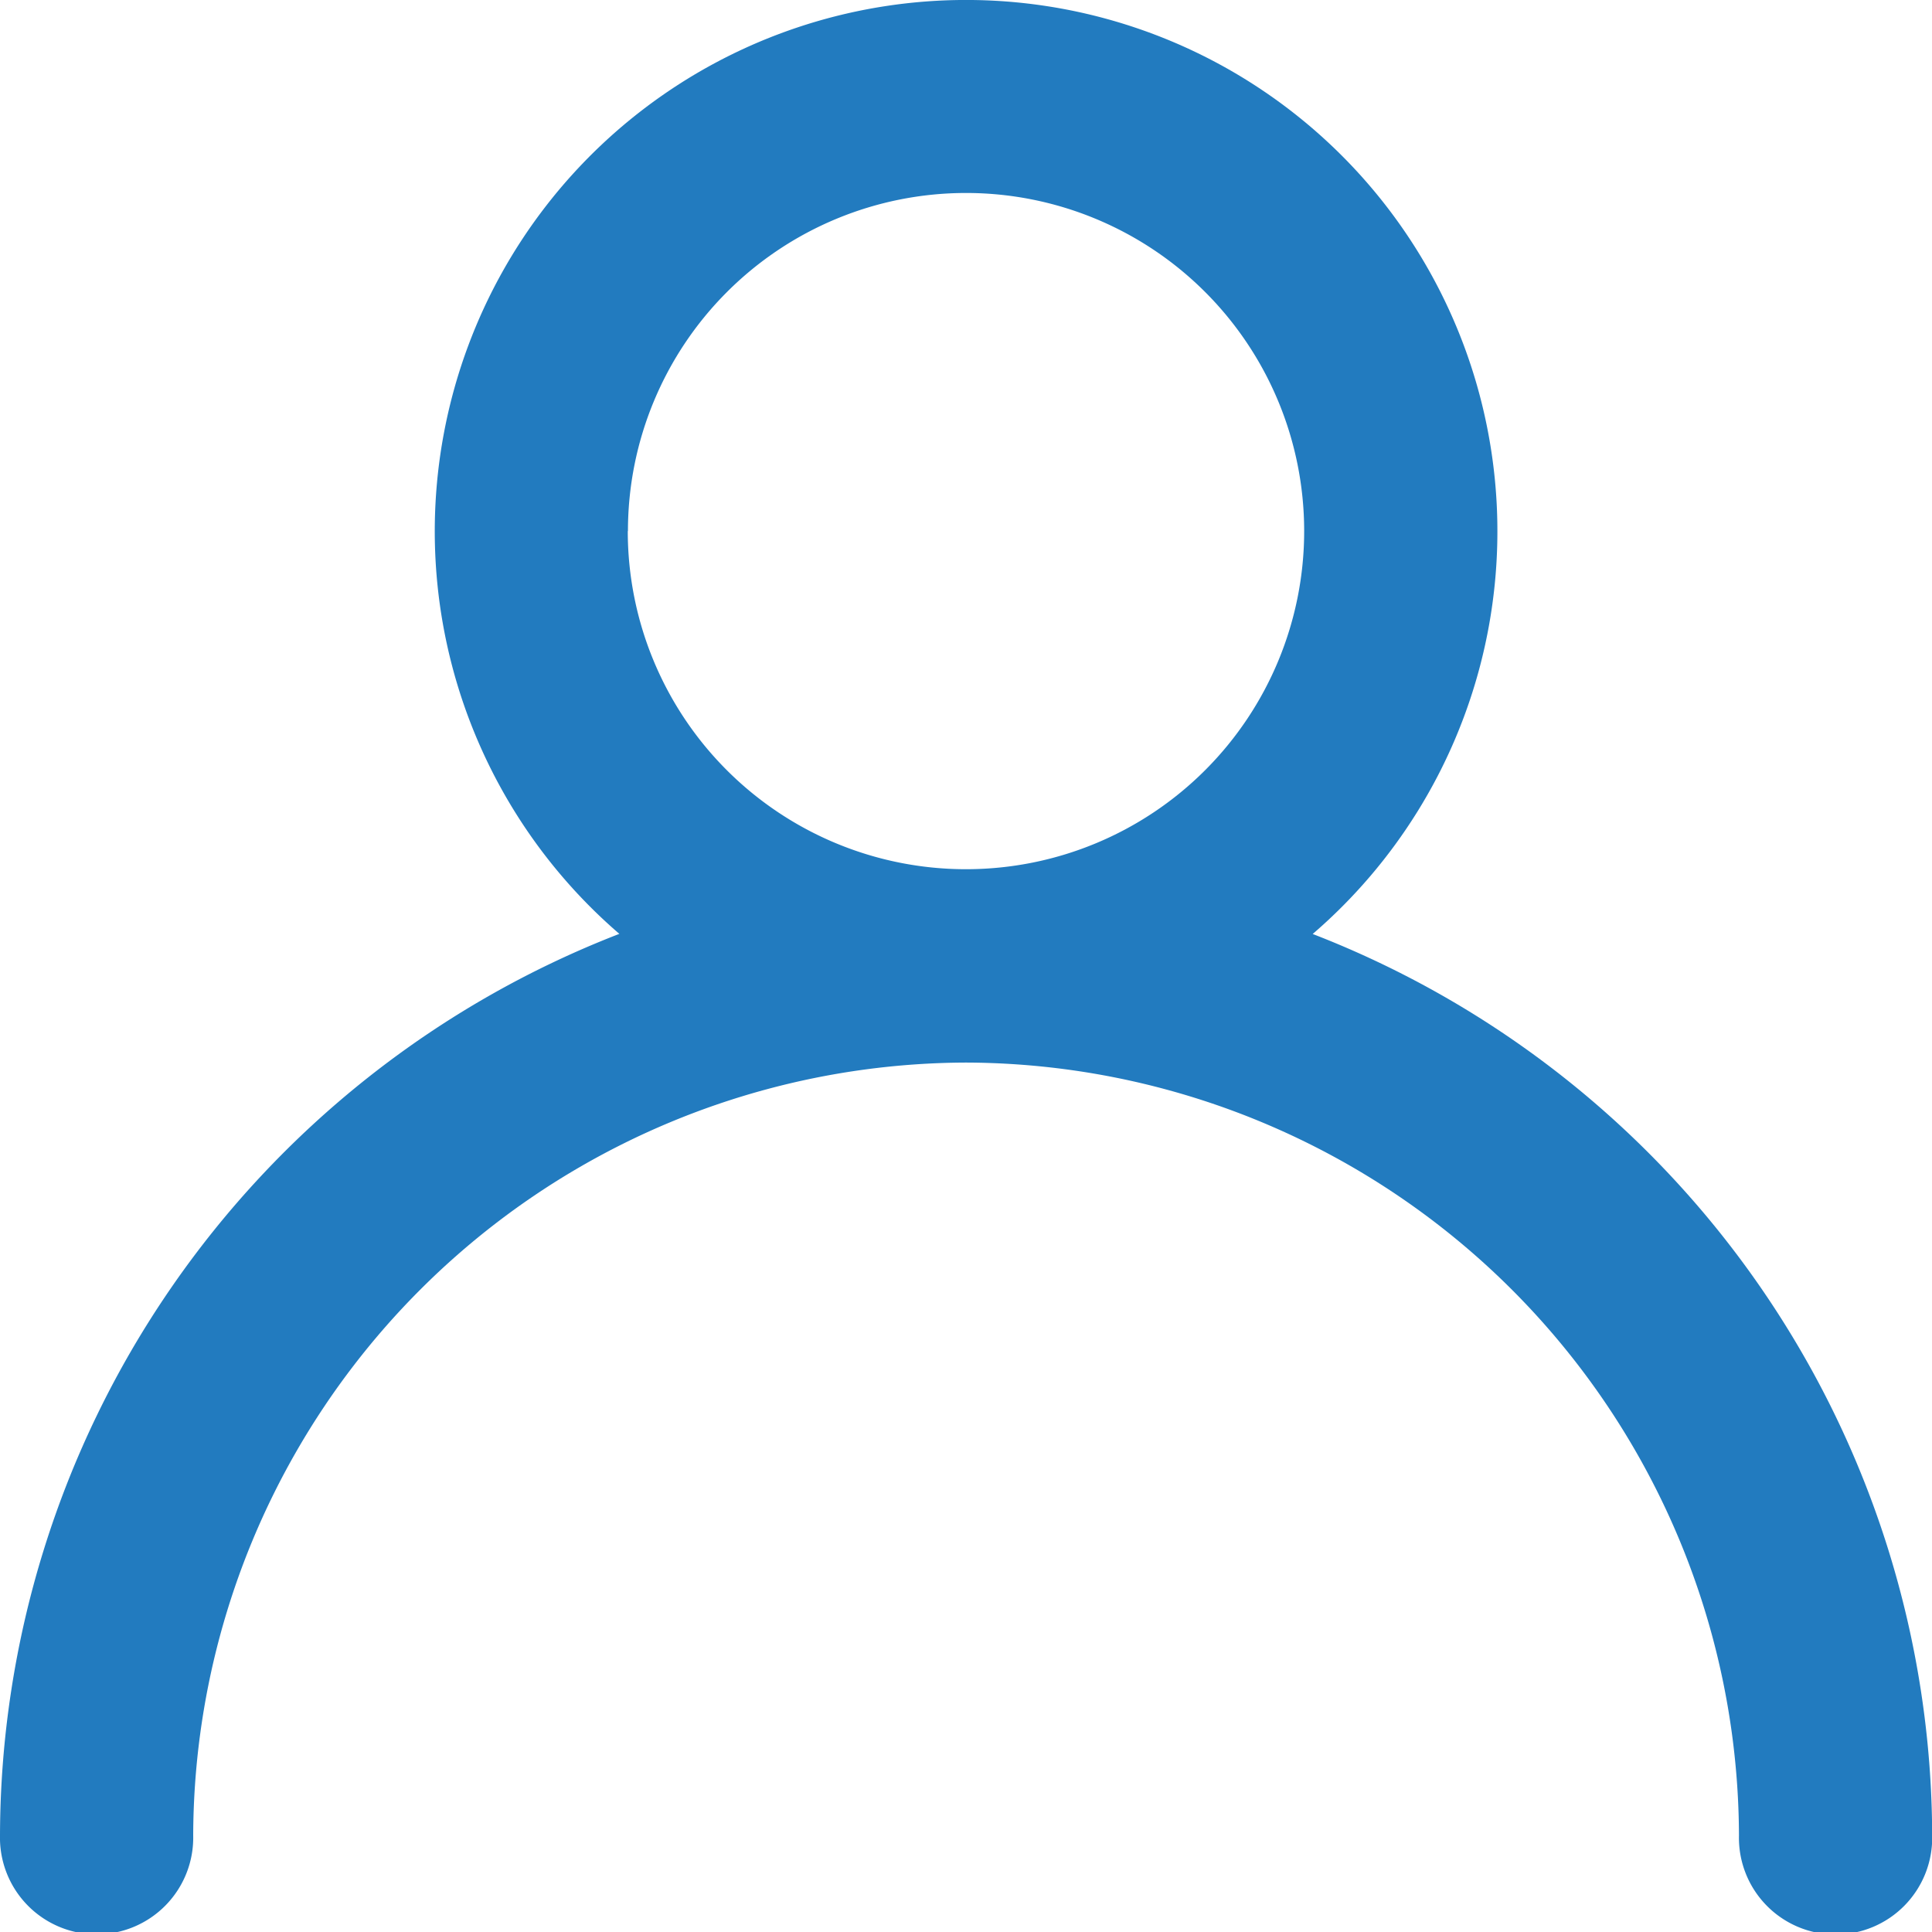 <svg xmlns="http://www.w3.org/2000/svg" xmlns:xlink="http://www.w3.org/1999/xlink" width="34.93" height="34.93" viewBox="0 0 34.93 34.93">
  <defs>
    <clipPath id="clip-path">
      <rect id="Rectangle_548" data-name="Rectangle 548" width="34.93" height="34.93" fill="#227bbf"/>
    </clipPath>
  </defs>
  <g id="connexion" clip-path="url(#clip-path)">
    <path id="Tracé_101" data-name="Tracé 101" d="M11.2,16.887a9.606,9.606,0,1,1,12.533,0,17.527,17.527,0,0,1,11.2,16.3,1.747,1.747,0,1,1-3.493,0A14.018,14.018,0,0,0,17.48,19.212h-.031A14.017,14.017,0,0,0,3.493,33.184a1.747,1.747,0,1,1-3.493,0,17.525,17.525,0,0,1,11.2-16.3m.153-7.281a6.113,6.113,0,1,1,6.126,6.113H17.45a6.113,6.113,0,0,1-6.1-6.113" transform="translate(0 -0.001)" fill="#227bbf" fill-rule="evenodd"/>
  </g>
</svg>
